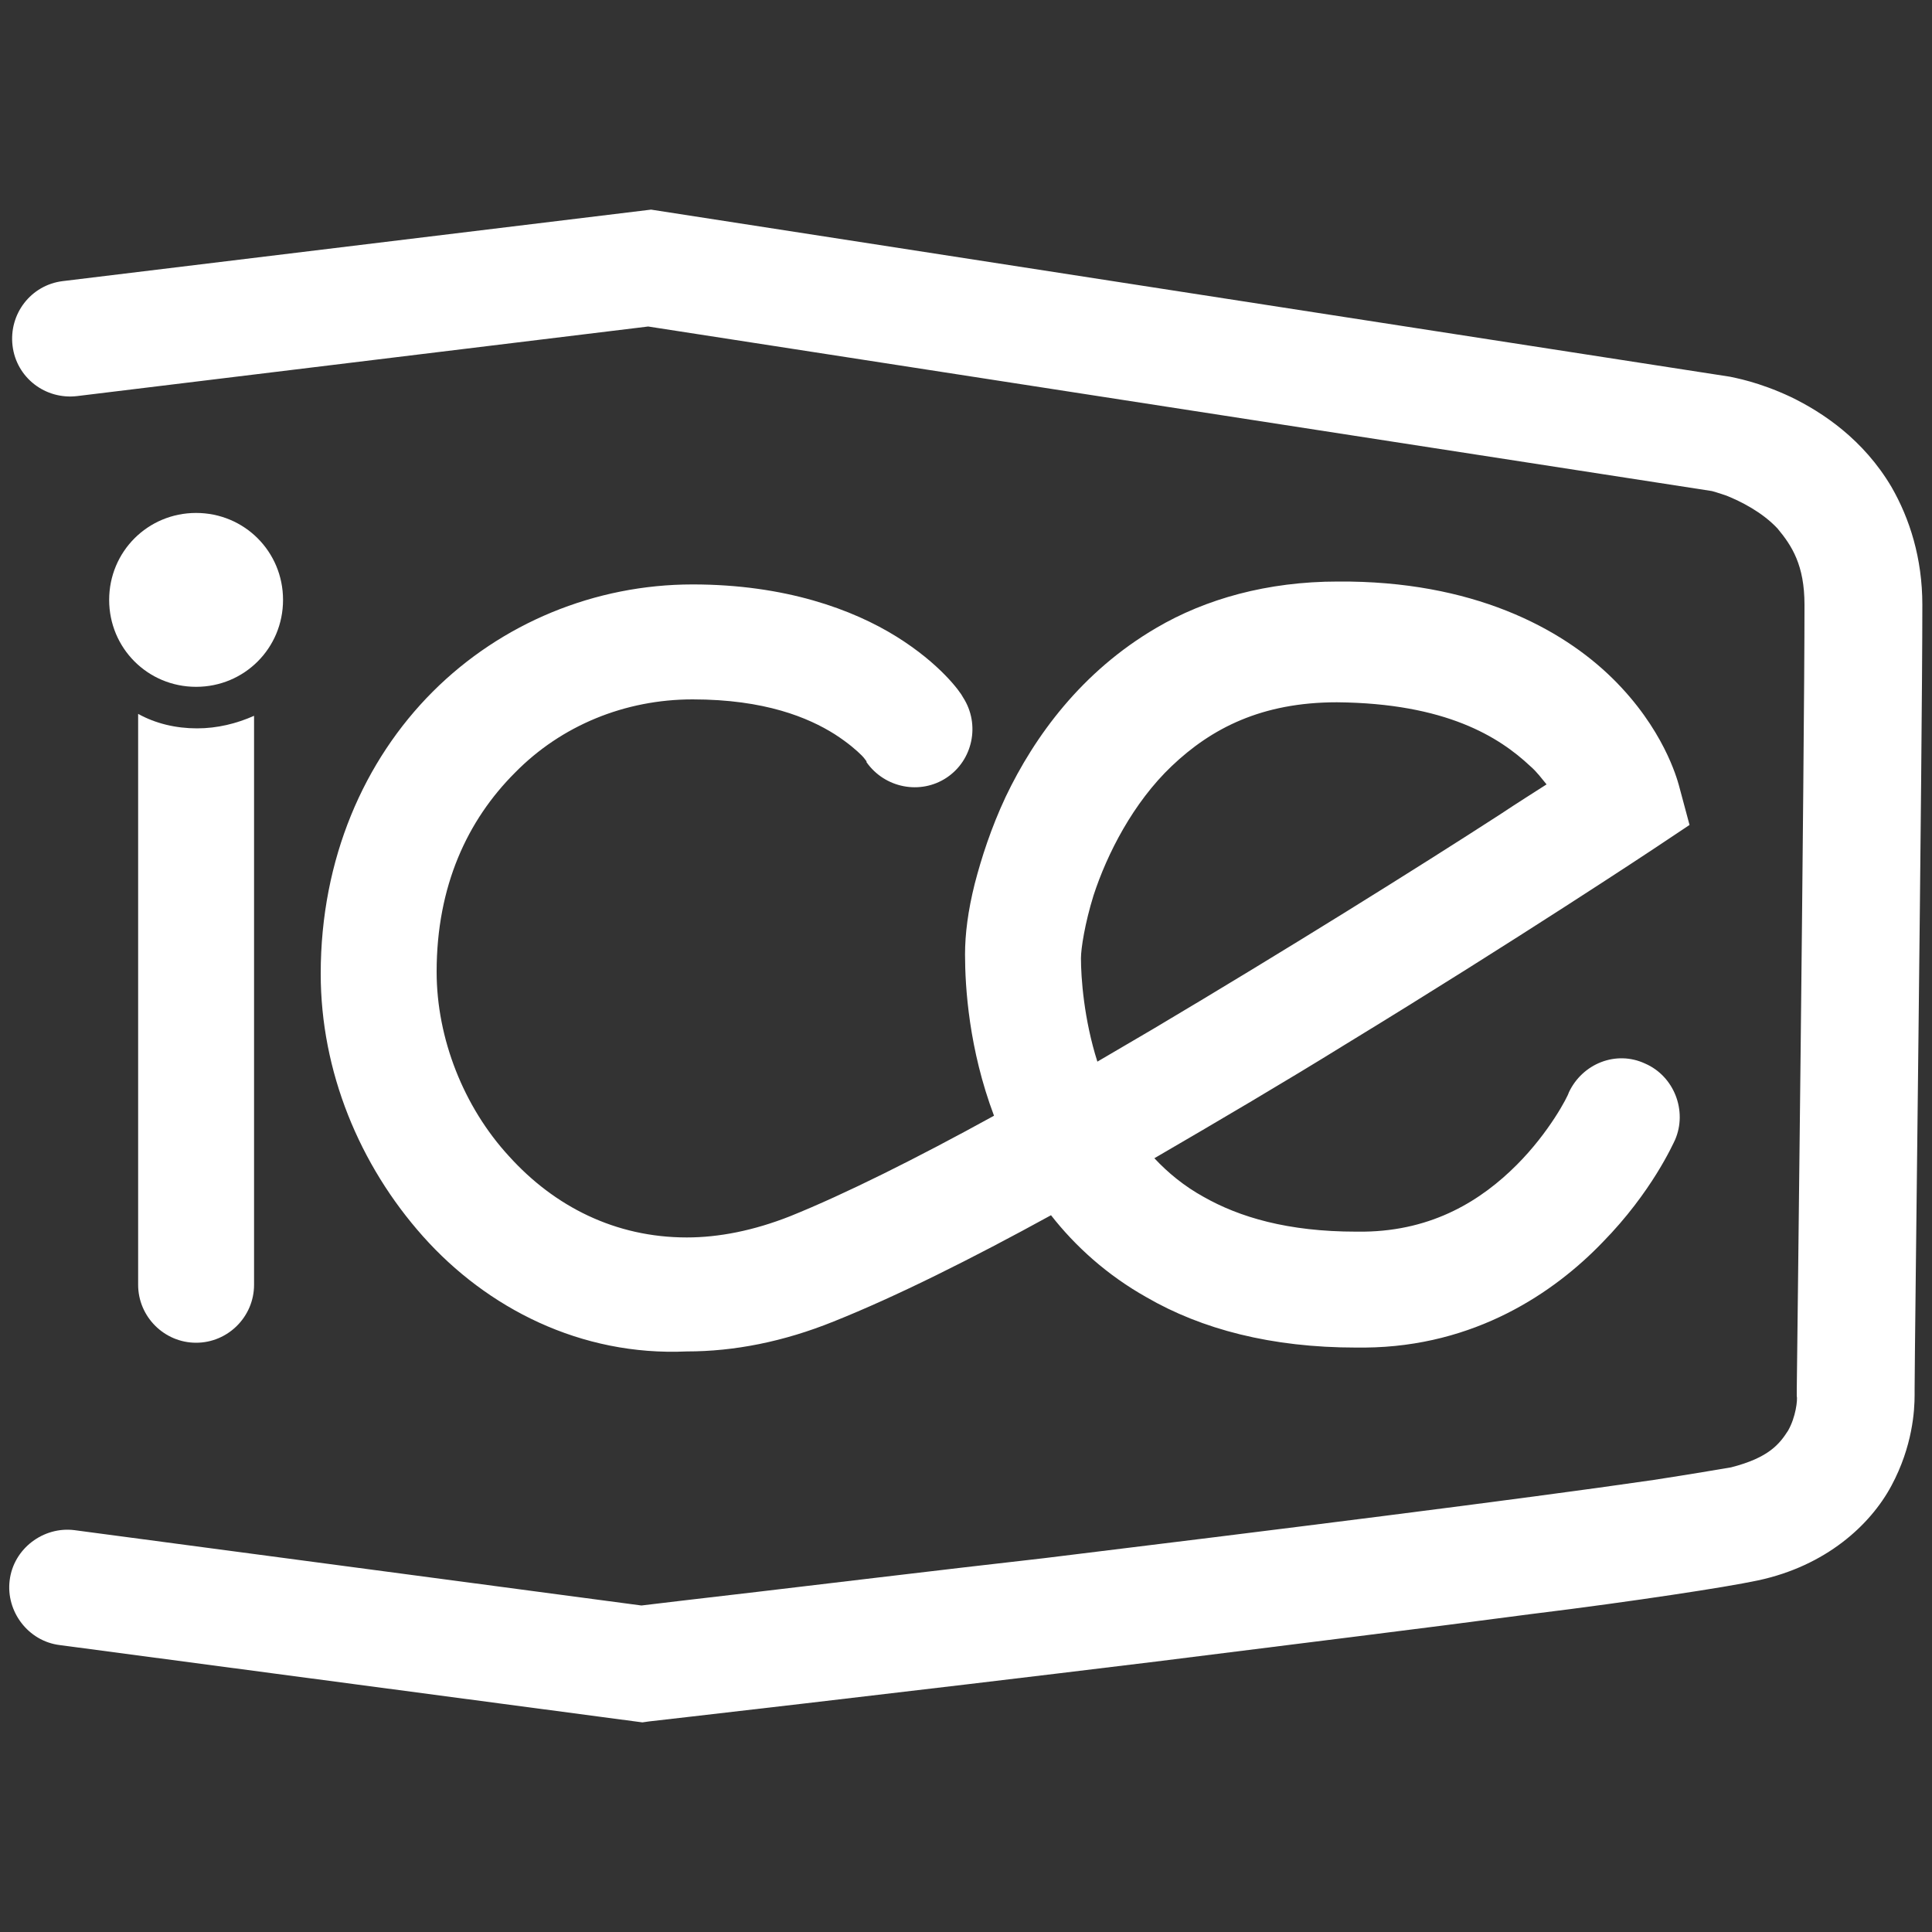 <?xml version="1.0" encoding="utf-8"?>
<!-- Generator: Adobe Illustrator 23.0.1, SVG Export Plug-In . SVG Version: 6.00 Build 0)  -->
<svg version="1.1" id="Layer_1" xmlns="http://www.w3.org/2000/svg" xmlns:xlink="http://www.w3.org/1999/xlink" x="0px" y="0px"
	 viewBox="0 0 200 200" style="enable-background:new 0 0 200 200;" xml:space="preserve">
<rect x="0" y="0" width="200" height="200" fill="#333333" stroke="none"/>
<style type="text/css">
	.st0{fill:#FFFFFF;}
</style>
<g>
	<g>
		<path class="st0" d="M6.2,170.3c-3.3-0.4-5.6-3.5-5.2-6.7l0,0c0.4-3.3,3.5-5.6,6.7-5.2l0,0l58.7,7.8c1.6-0.2,5.9-0.7,11.9-1.4l0,0
			c7.7-0.9,18.3-2.2,29.8-3.5l0,0c22.9-2.8,49.4-6.1,63.1-8.1l0,0c3.9-0.6,6.8-1.1,8-1.3l0,0c3.9-1,5-2.4,5.9-3.8l0,0
			c0.8-1.4,1-3.2,0.9-3.6l0,0h0l0-0.3l0-0.3c0,0,0.2-16.5,0.4-35l0,0c0.2-18.4,0.4-38.8,0.4-46.3l0,0c0-4.1-1.3-6.1-2.8-7.9l0,0
			c-1.6-1.7-3.8-2.8-5.3-3.4l0,0c-0.9-0.3-1.5-0.5-1.7-0.5l0,0l-109.9-17L8,41v0c-3.3,0.4-6.3-1.9-6.7-5.2l0,0
			c-0.4-3.3,1.9-6.3,5.2-6.7l0,0l60.9-7.4L179.1,39l0,0c0.4,0.1,2.9,0.5,6.3,2.1l0,0c3.3,1.6,7.5,4.4,10.4,9.3l0,0
			c1.9,3.3,3.2,7.4,3.2,12.2l0,0c0,14.8-0.8,77.3-0.8,81.2l0,0c0,0.1,0,0.3,0,0.6l0,0c0,1.6-0.2,5.3-2.4,9.4l0,0
			c-2.2,4.1-6.8,8.3-13.8,9.8l0,0c-1.9,0.4-4.9,0.9-8.9,1.5l0,0c-4,0.6-9,1.3-14.7,2l0,0c-11.3,1.5-25.2,3.2-38.7,4.9l0,0
			c-27,3.3-52.5,6.2-52.5,6.2l0,0l-0.7,0.1L6.2,170.3L6.2,170.3z"/>
	</g>
	<path class="st0" d="M29.3,62.1c0,5-4,9-9,9c-5,0-9-4-9-9c0-5,4-9,9-9C25.3,53.1,29.3,57.1,29.3,62.1z"/>
	<path class="st0" d="M20.4,75.4c-2.2,0-4.3-0.5-6.1-1.5l0,59.1c0,3.3,2.7,6,6,6c3.3,0,6-2.7,6-6l0-58.9
		C24.5,74.9,22.5,75.4,20.4,75.4z"/>
	<g>
		<path class="st0" d="M43.8,128c-6.6-7.4-10.6-17.1-10.6-27.2l0,0c0-11.9,4.5-22.1,11.6-29.2l0,0c7.1-7.1,16.8-11.1,26.9-11.1l0,0
			c9.6,0,16.6,2.6,21.1,5.4l0,0c4.5,2.8,6.6,5.7,6.9,6.3l0,0c1.8,2.8,1,6.5-1.7,8.3l0,0c-2.7,1.8-6.4,1.1-8.3-1.6l0,0c0,0,0,0,0-0.1
			l0,0c-0.1-0.1-0.2-0.3-0.5-0.6l0,0c-0.5-0.5-1.4-1.3-2.8-2.2l0,0c-2.7-1.7-7.2-3.6-14.7-3.6l0,0c-7,0-13.6,2.7-18.4,7.6l0,0
			c-4.9,4.9-8.1,11.7-8.1,20.6l0,0c0,6.9,2.8,14,7.5,19.1l0,0c4.7,5.2,11,8.4,18.4,8.4l0,0c3.3,0,6.9-0.7,10.7-2.2l0,0
			c5.7-2.3,13.1-6,21.1-10.4l0,0c-2.6-6.9-3-13.3-3-16.7l0,0c0-2.1,0.3-4.5,1-7.3l0,0c0.7-2.7,1.7-5.8,3.2-9l0,0
			c3-6.3,7.9-13,15.6-17.5l0,0c5.1-3,11.5-4.8,18.8-4.8l0,0c13.9-0.1,23.1,4.8,28.4,10l0,0c5.3,5.2,6.7,10.4,6.9,11.1l0,0l1.1,4.1
			l-3.6,2.4c0,0-14.3,9.5-32,20.3l0,0c-6.3,3.9-13.1,7.9-19.8,11.8l0,0c1.4,1.5,3.1,2.9,5.1,4l0,0c3.7,2.1,8.7,3.6,15.8,3.6l0,0
			c0.2,0,0.5,0,0.8,0l0,0c7.2-0.1,12.2-3.3,15.8-6.9l0,0c3.4-3.4,5.3-7.1,5.4-7.5l0,0h0c0,0,0,0,0,0l0,0c0,0,0,0,0,0l0,0h0
			c1.4-3,4.9-4.4,7.9-3l0,0c3,1.3,4.4,4.9,3.1,7.9l0,0c-0.2,0.4-2.4,5.4-7.5,10.6l0,0c-5,5.2-13.2,10.8-24.6,10.9l0,0
			c-0.3,0-0.6,0-0.9,0l0,0c-8.8,0-16-1.9-21.7-5.2l0,0c-4.1-2.3-7.4-5.3-9.9-8.5l0,0c-8.2,4.5-16,8.4-22.5,11l0,0
			c-5.2,2.1-10.3,3.1-15.2,3.1l0,0c0,0,0,0,0,0l0,0C60.1,140.4,50.4,135.4,43.8,128L43.8,128z M121.3,79.3c-4,3.8-6.7,9.1-8.1,13.4
			l0,0c-0.9,2.9-1.3,5.5-1.3,6.5l0,0c0,2,0.3,6.3,1.7,10.7l0,0c1.9-1.1,3.9-2.3,5.8-3.4l0,0c13.8-8.2,27.4-16.7,35.9-22.2l0,0
			c1.8-1.2,3.4-2.2,4.8-3.1l0,0c-0.5-0.6-1-1.3-1.7-1.9l0,0c-3.2-3-8.7-6.5-20-6.6l0,0C130.6,72.7,125.4,75.4,121.3,79.3L121.3,79.3
			z"/>
	</g>
</g>
</svg>
